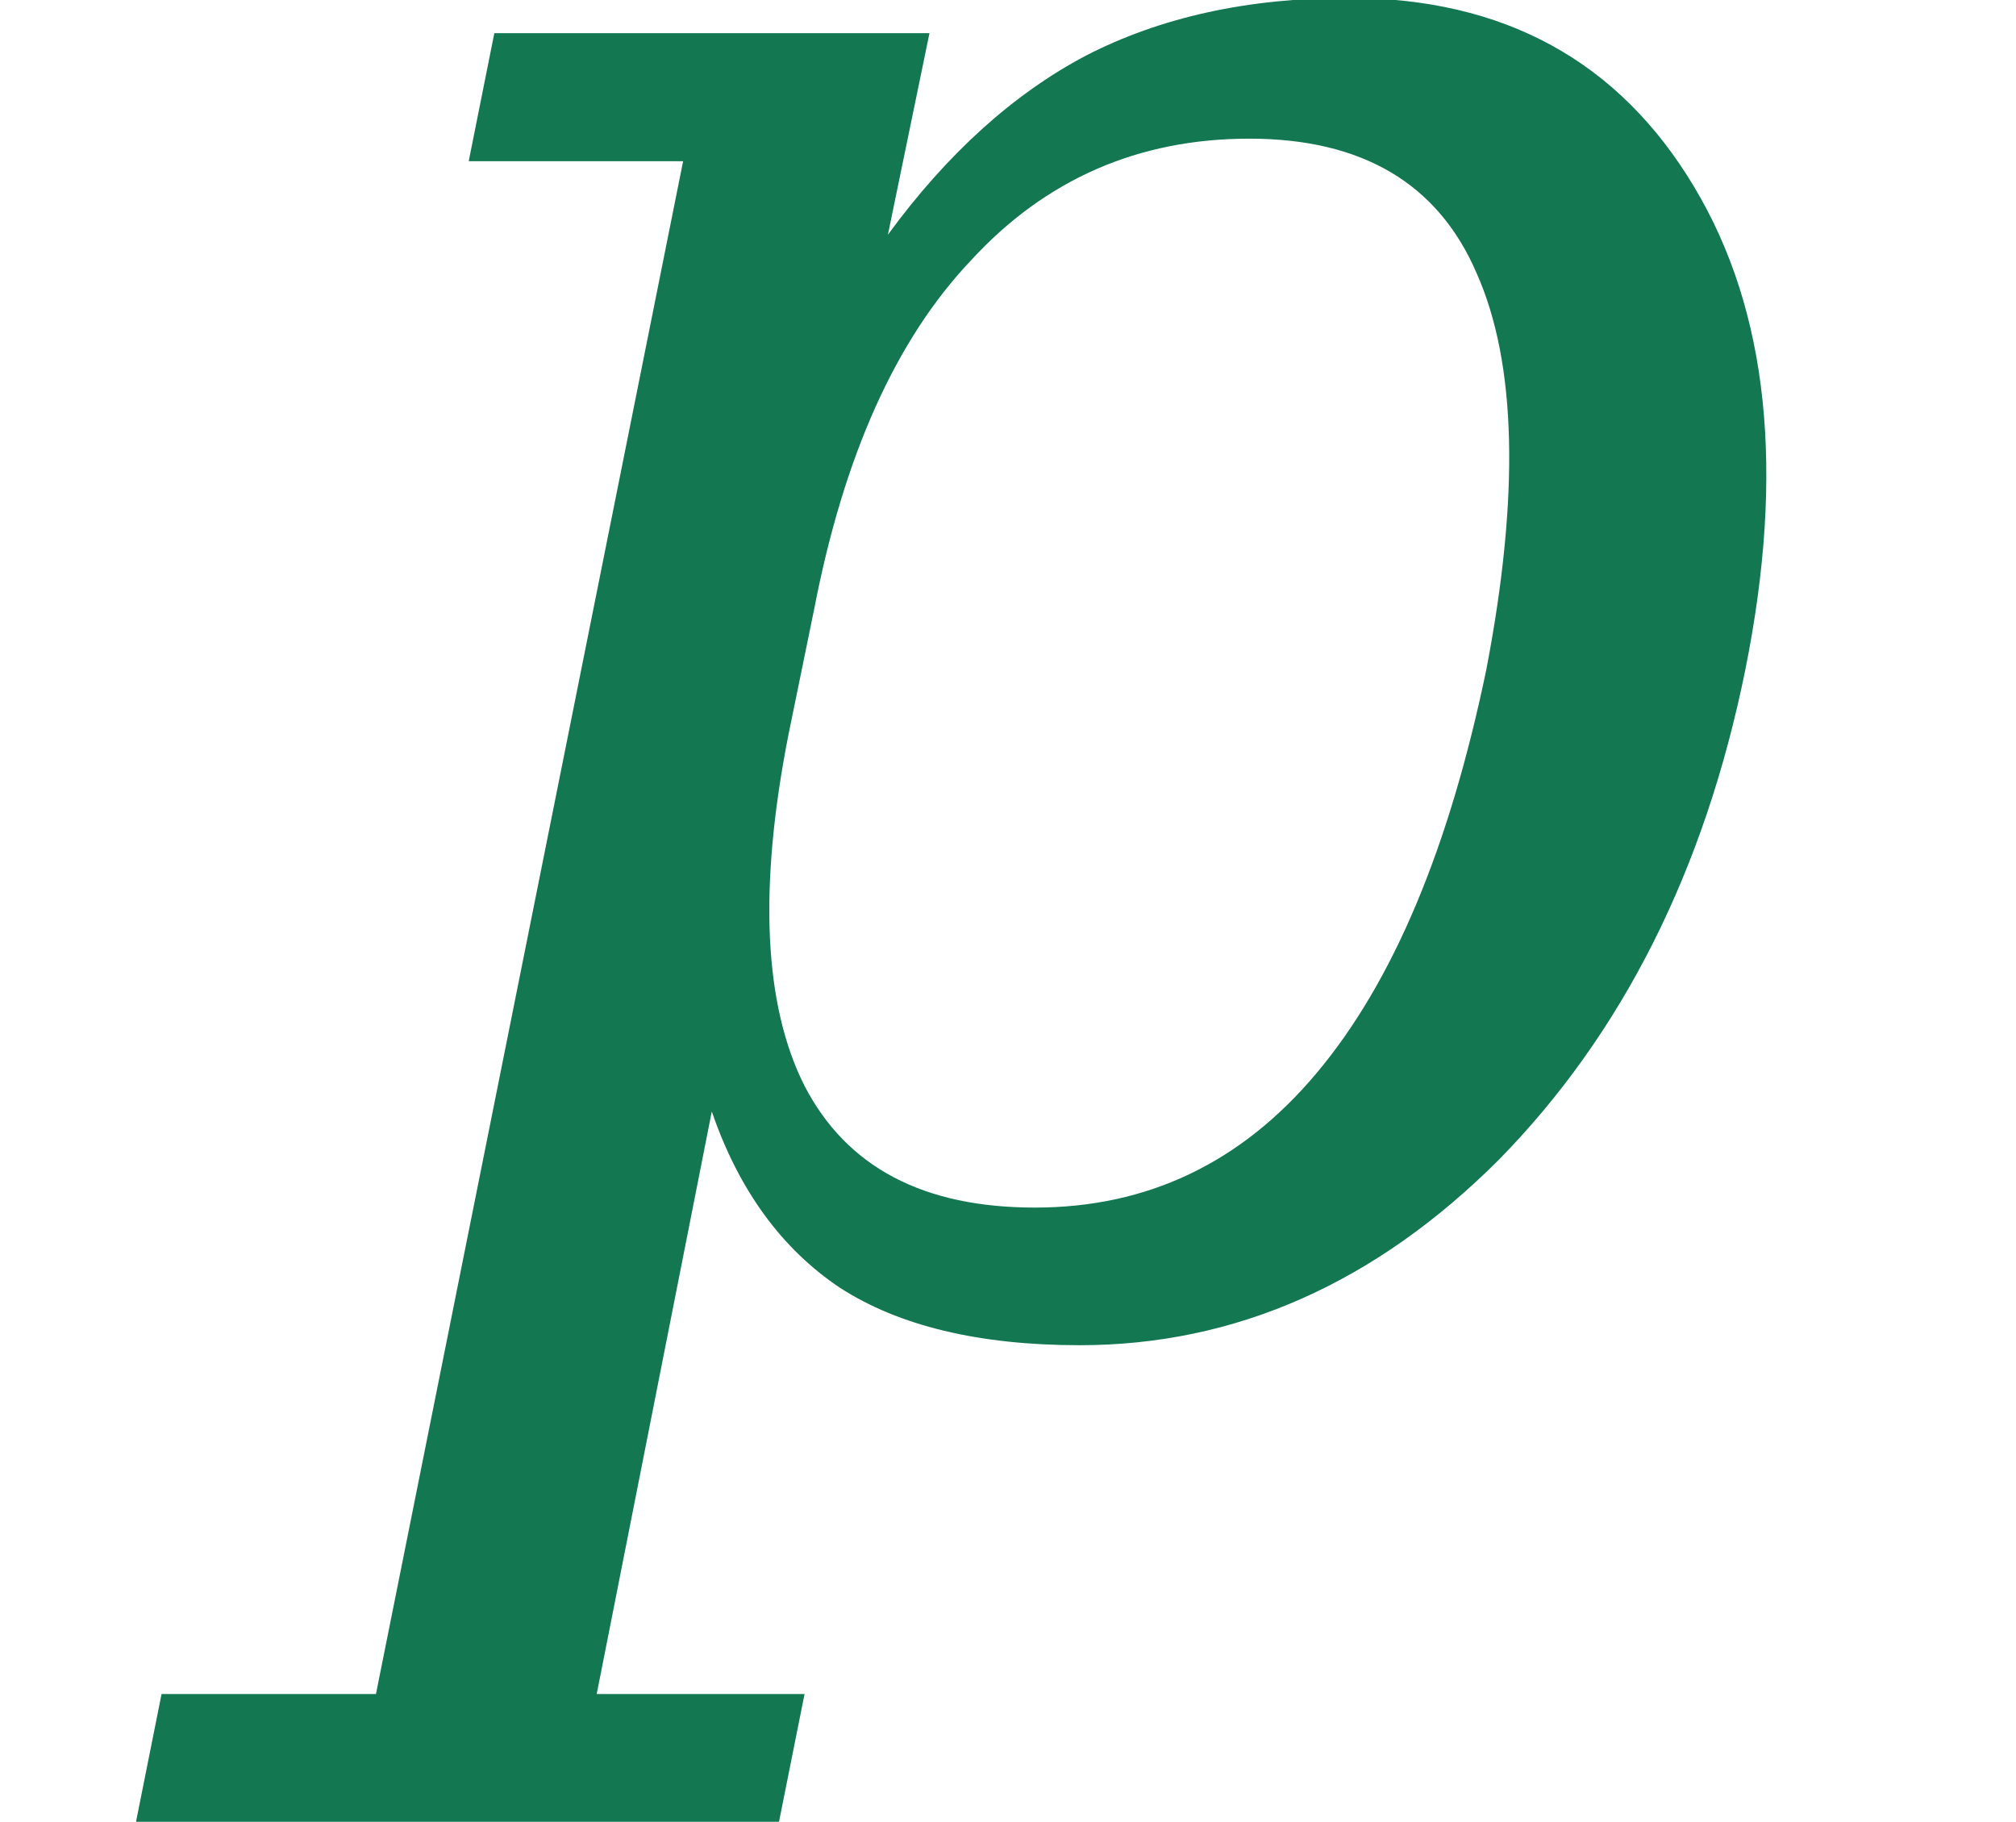 <svg xmlns="http://www.w3.org/2000/svg" xmlns:xlink="http://www.w3.org/1999/xlink" width="9.845pt" height="8.895pt" viewBox="0 0 9.845 8.895" version="1.1">
<defs>
<g>
<symbol overflow="visible" id="glyph0-0">
<path style="stroke:none;" d="M 0.172 2.125 L 2.281 -8.469 L 8.281 -8.469 L 6.172 2.125 Z M 0.969 1.453 L 5.641 1.453 L 7.5 -7.781 L 2.828 -7.781 Z M 0.969 1.453 "/>
</symbol>
<symbol overflow="visible" id="glyph0-1">
<path style="stroke:none;" d="M 3.156 -3.422 L 3.031 -2.812 C 2.883 -2.062 2.91 -1.488 3.109 -1.094 C 3.316 -0.695 3.691 -0.5 4.234 -0.5 C 4.785 -0.5 5.242 -0.719 5.609 -1.156 C 5.984 -1.602 6.258 -2.258 6.438 -3.125 C 6.602 -3.977 6.586 -4.625 6.391 -5.062 C 6.203 -5.5 5.832 -5.719 5.281 -5.719 C 4.738 -5.719 4.285 -5.52 3.922 -5.125 C 3.555 -4.738 3.301 -4.172 3.156 -3.422 Z M 2.516 -5.609 L 1.469 -5.609 L 1.594 -6.234 L 3.719 -6.234 L 3.516 -5.25 C 3.805 -5.645 4.129 -5.938 4.484 -6.125 C 4.848 -6.312 5.273 -6.406 5.766 -6.406 C 6.523 -6.406 7.086 -6.098 7.453 -5.484 C 7.816 -4.879 7.898 -4.094 7.703 -3.125 C 7.504 -2.145 7.102 -1.348 6.5 -0.734 C 5.895 -0.129 5.211 0.172 4.453 0.172 C 3.961 0.172 3.57 0.078 3.281 -0.109 C 3 -0.297 2.789 -0.582 2.656 -0.969 L 2.094 1.875 L 3.109 1.875 L 2.984 2.5 L -0.156 2.5 L -0.031 1.875 L 1.016 1.875 Z M 2.516 -5.609 "/>
</symbol>
</g>
</defs>
<g id="surface1">
<g style="fill:rgb(7.451%,46.667%,32.157%);fill-opacity:1;">
  <use xlink:href="#glyph0-1" x="0.82" y="6.396"/>
</g>
</g>
</svg>
